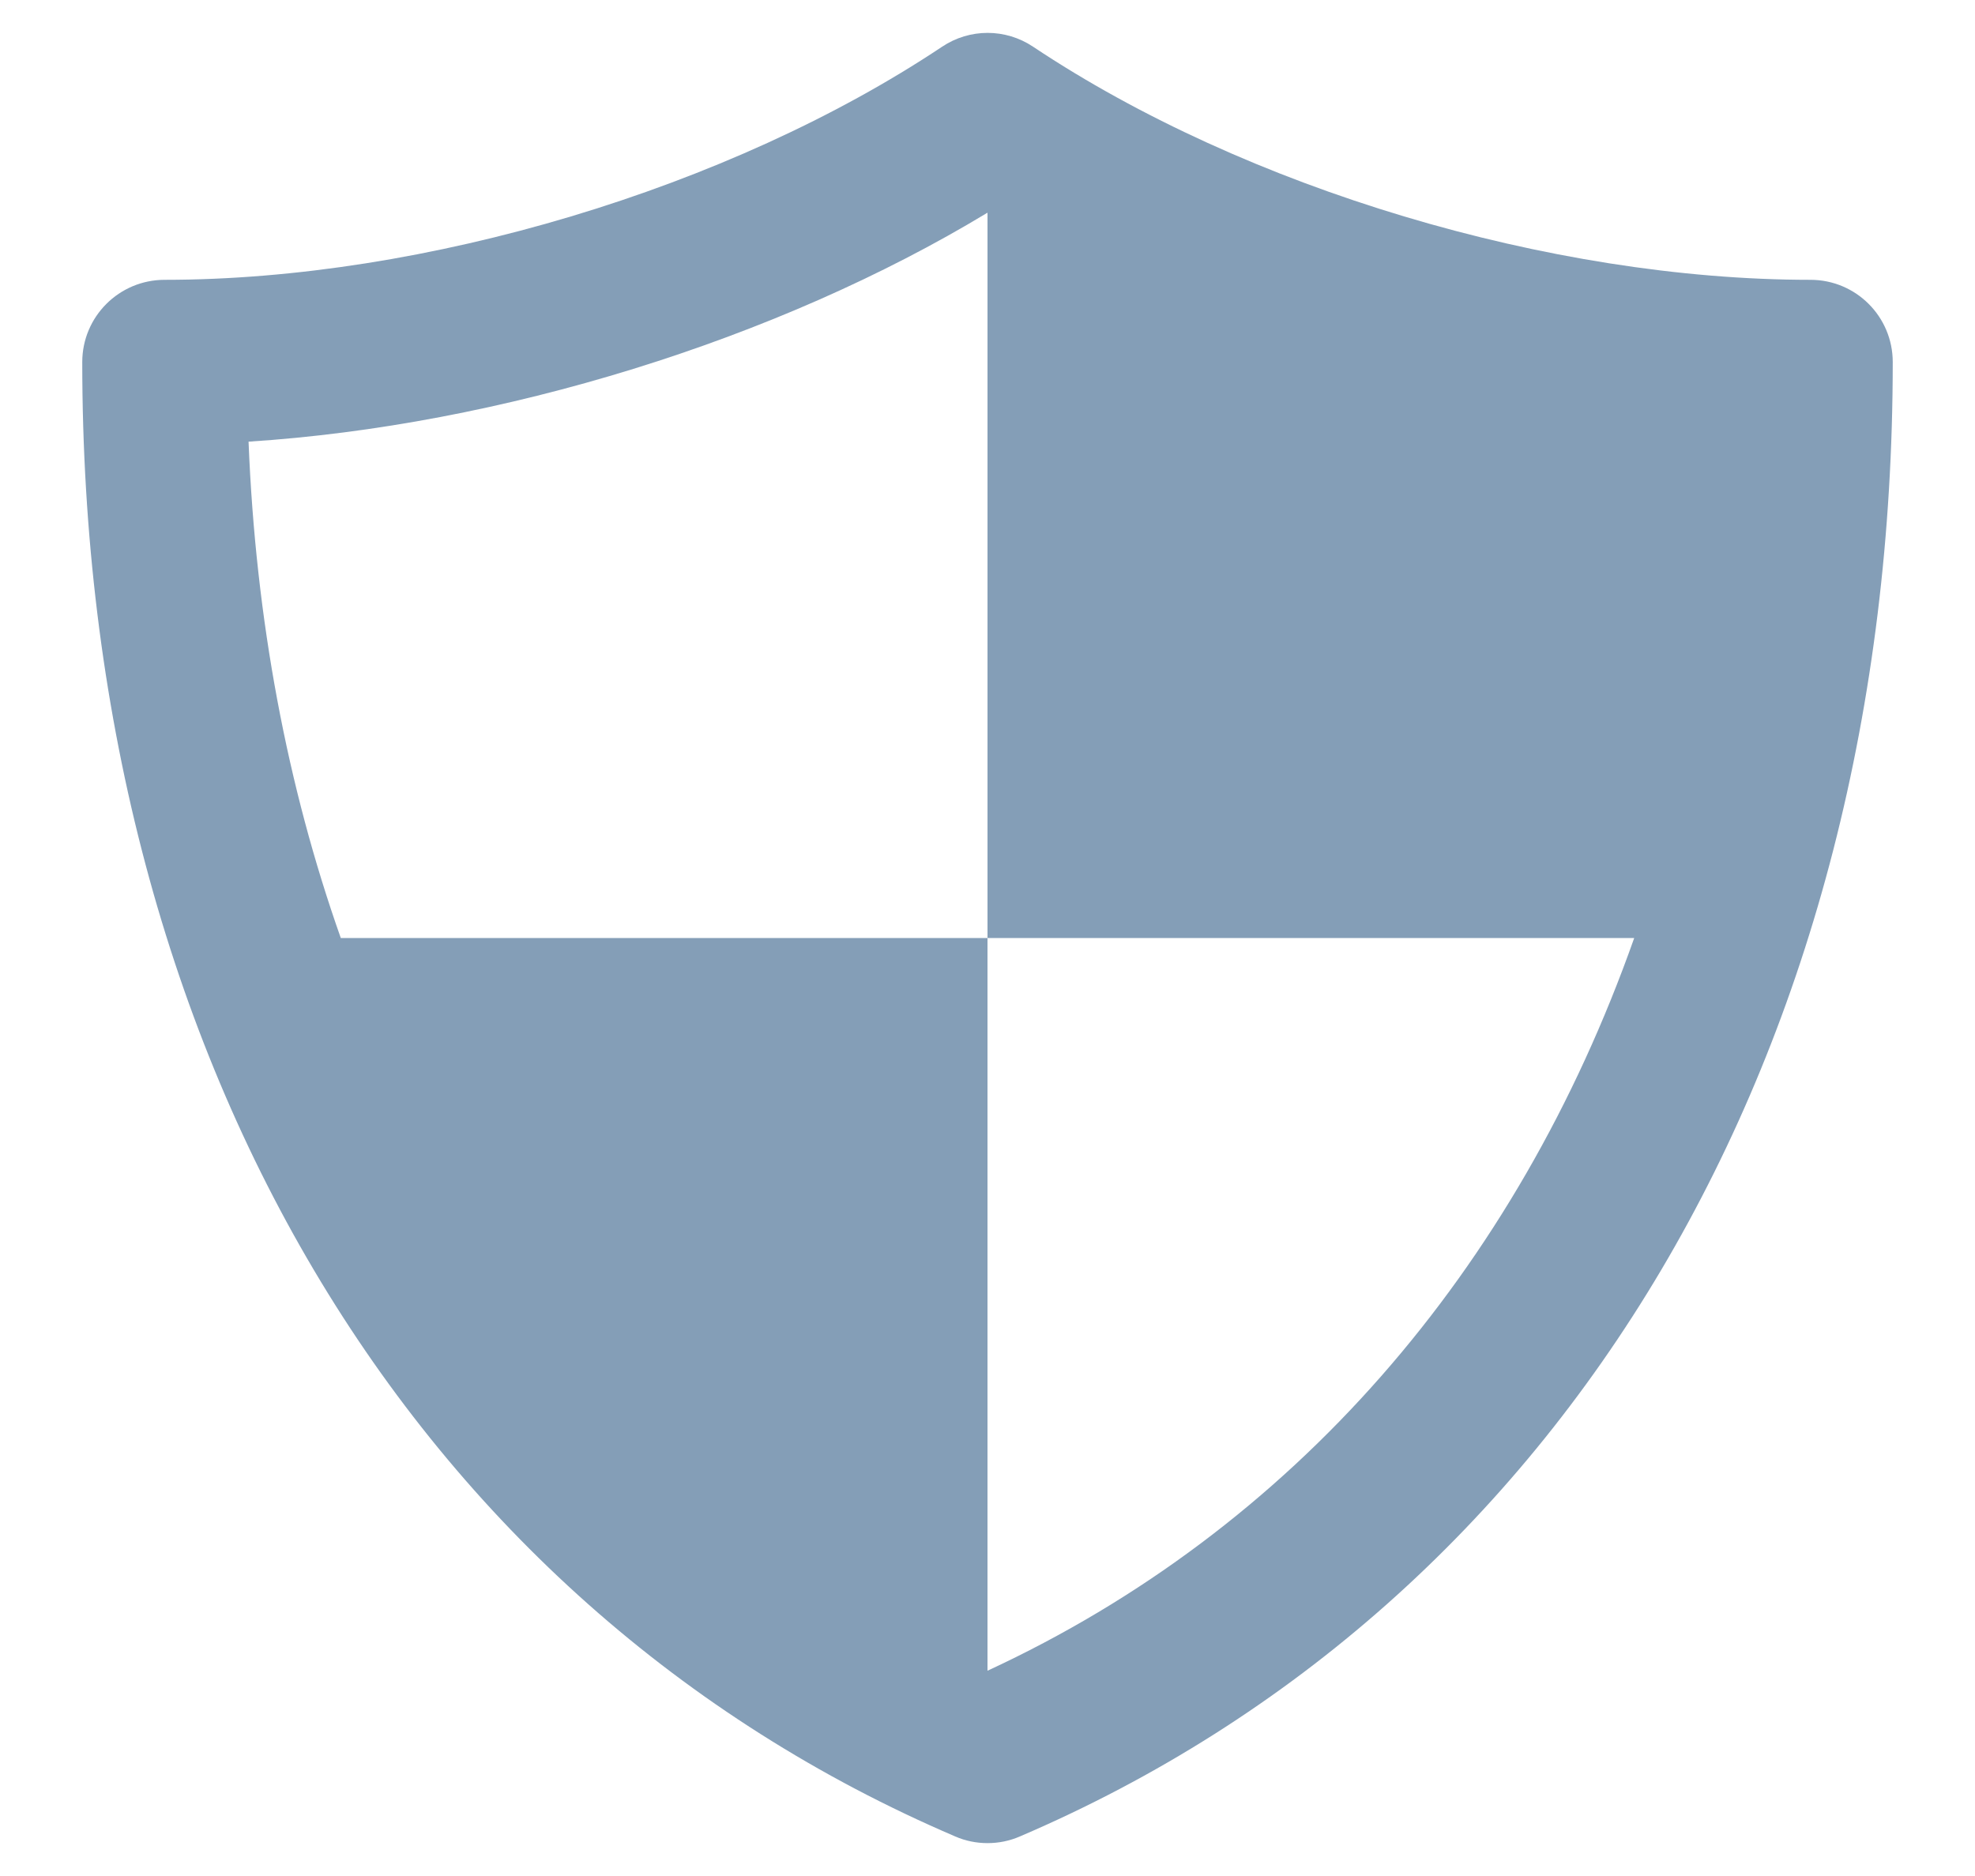 <svg width="20" height="19" viewBox="0 0 20 19" fill="none" xmlns="http://www.w3.org/2000/svg">
<path d="M18.334 2.834C15.703 2.834 12.613 1.908 10.463 0.474C10.183 0.286 9.819 0.286 9.539 0.474C7.388 1.908 4.298 2.834 1.667 2.834C1.207 2.834 0.833 3.206 0.833 3.667C0.833 10.645 4.138 16.228 9.672 18.599C9.777 18.645 9.889 18.667 10 18.667C10.112 18.667 10.223 18.645 10.329 18.599C15.863 16.228 19.167 10.645 19.167 3.667C19.167 3.206 18.794 2.834 18.334 2.834ZM10 16.921V9.5H3.451C2.909 7.967 2.589 6.278 2.517 4.473C5.062 4.31 7.869 3.444 10 2.154V9.5H16.549C15.358 12.871 13.091 15.489 10 16.921Z" fill="#849EB7"/>
</svg>
